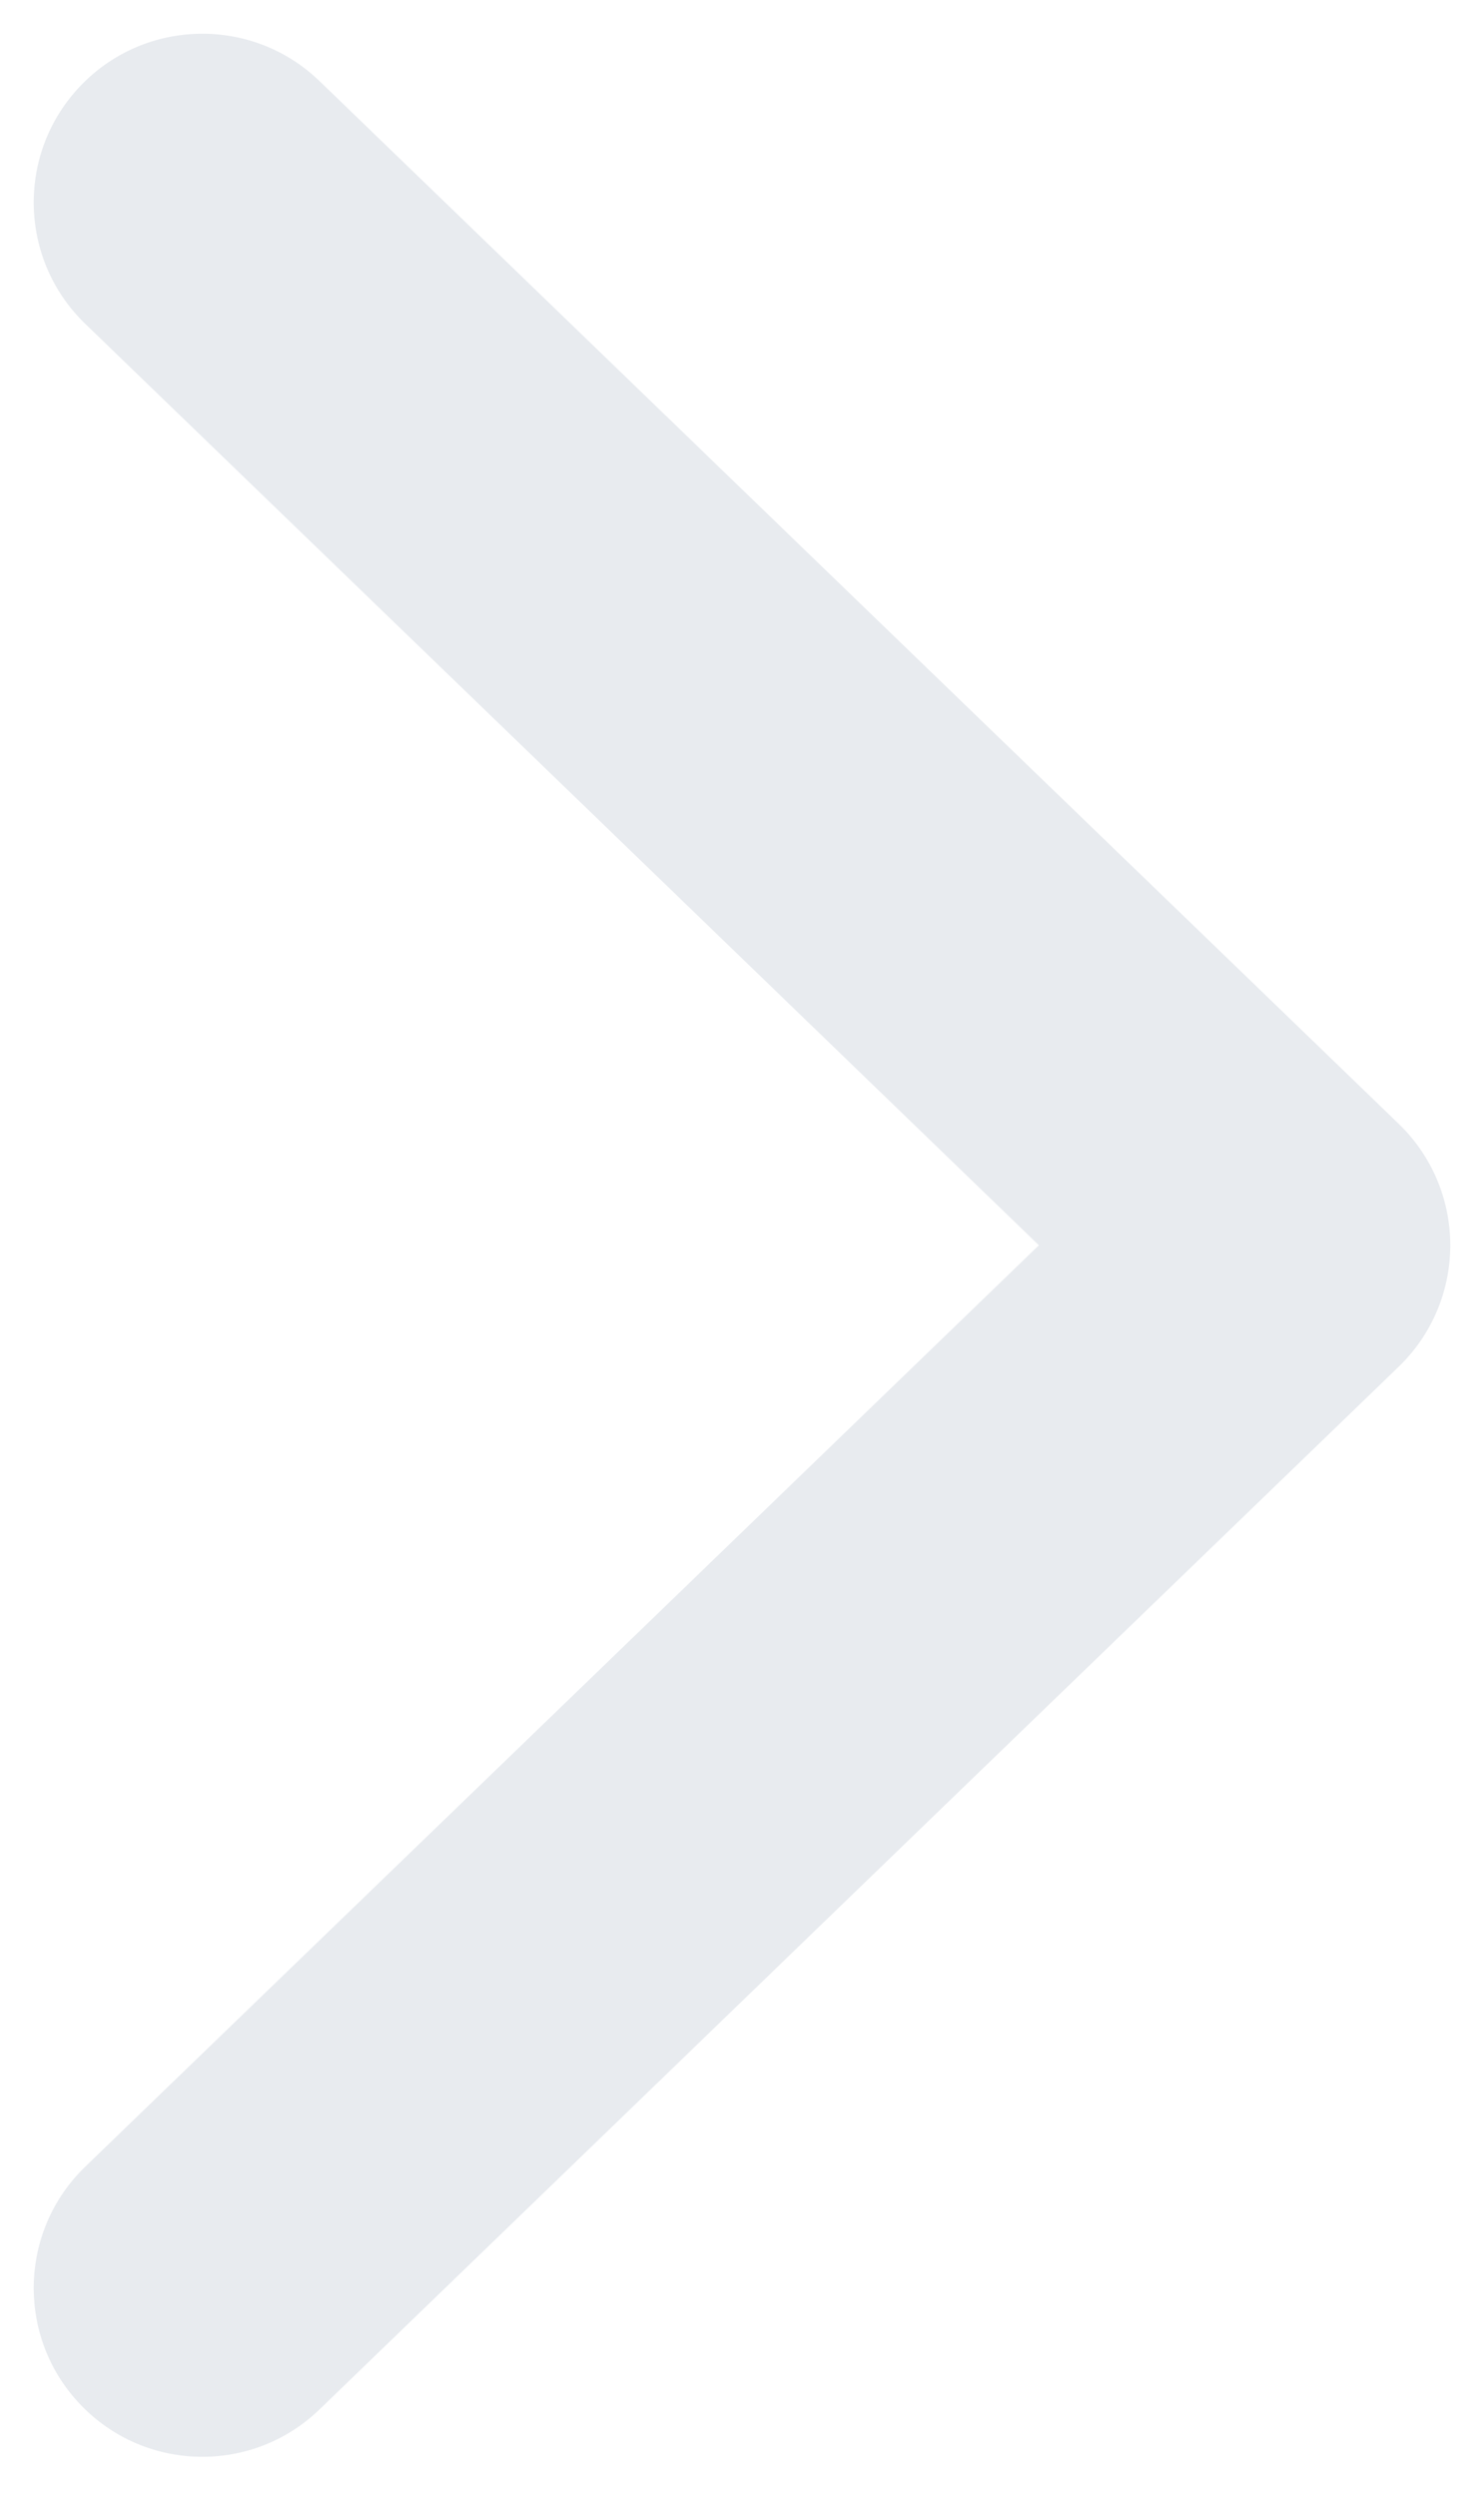 <svg width="22" height="37" viewBox="0 0 22 37" fill="none" xmlns="http://www.w3.org/2000/svg">
<path d="M4.737 1.202C3.744 0.243 2.161 0.27 1.202 1.263C0.243 2.256 0.27 3.839 1.263 4.798L4.737 1.202ZM19 18.454L20.737 20.252C21.225 19.781 21.5 19.132 21.5 18.454C21.5 17.776 21.225 17.127 20.737 16.656L19 18.454ZM1.263 32.11C0.27 33.069 0.243 34.652 1.202 35.645C2.161 36.638 3.744 36.666 4.737 35.706L1.263 32.11ZM1.263 4.798L17.263 20.252L20.737 16.656L4.737 1.202L1.263 4.798ZM17.263 16.656L1.263 32.11L4.737 35.706L20.737 20.252L17.263 16.656Z" fill="#1A3860" fill-opacity="0.1"/>
</svg>
